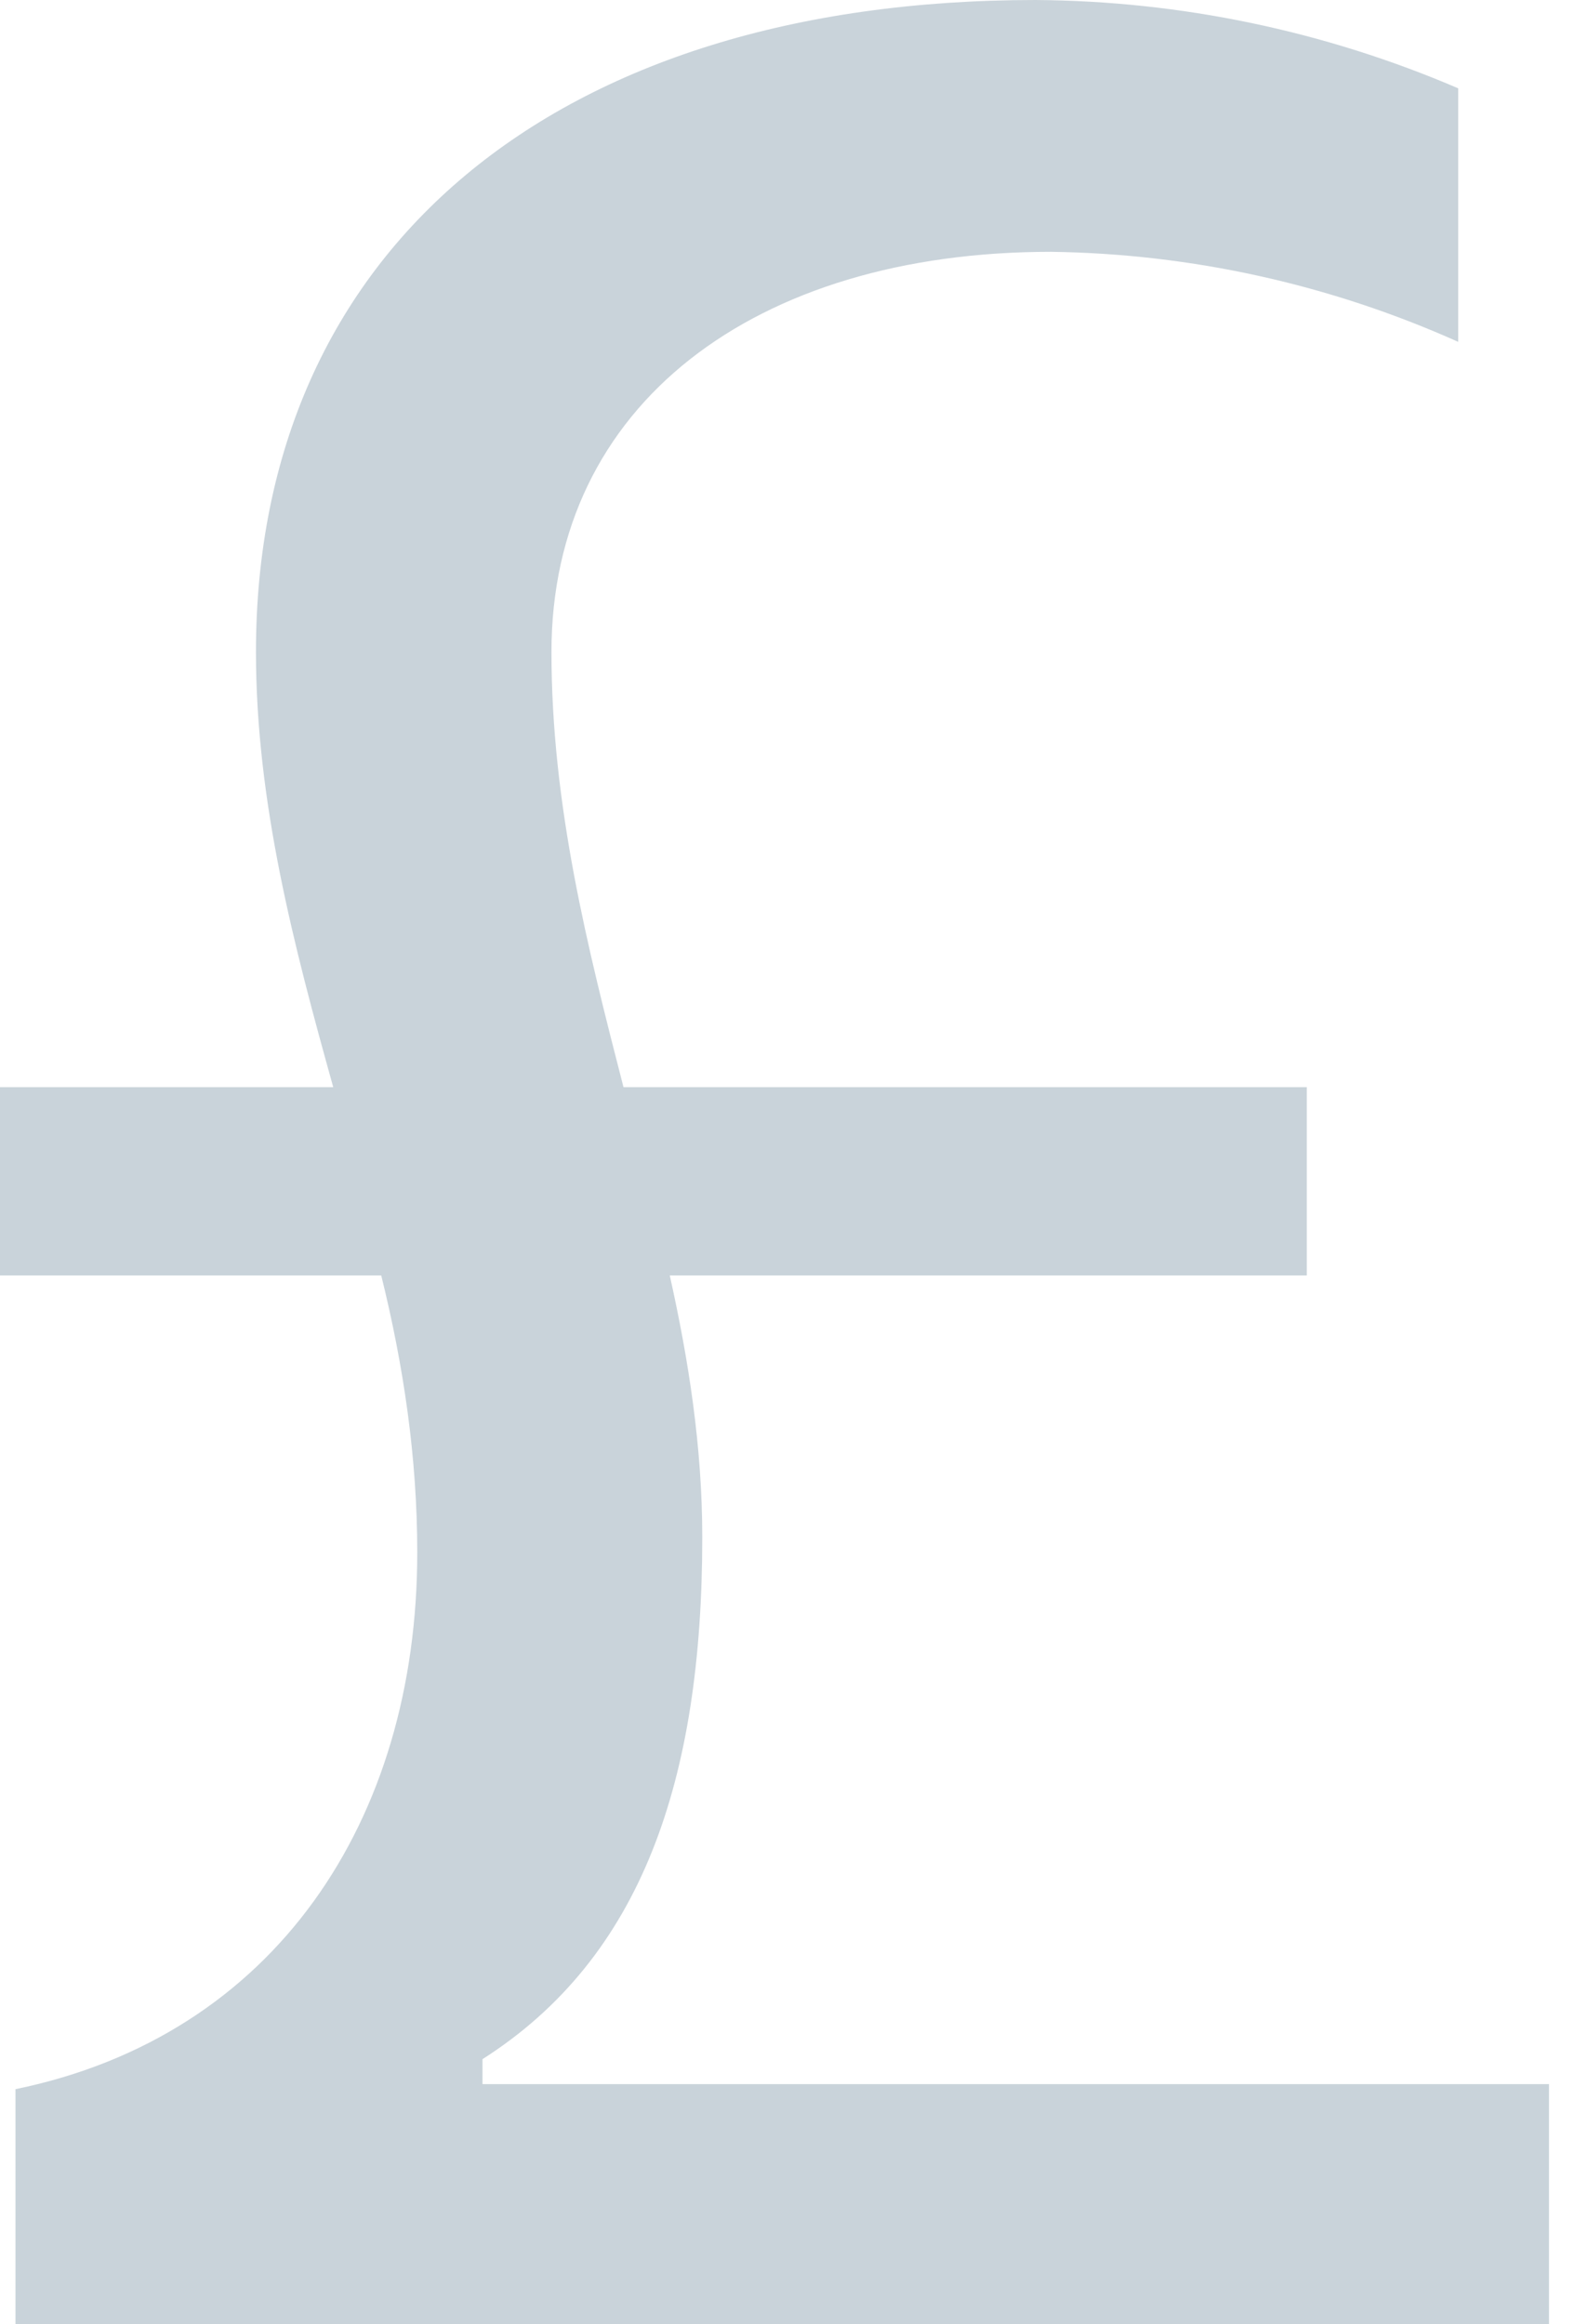 <?xml version="1.0" encoding="UTF-8"?> <svg xmlns="http://www.w3.org/2000/svg" width="42" height="62" viewBox="0 0 42 62" fill="none"><path d="M0 34.023H10.173C10.767 36.425 11.134 38.874 11.134 41.411C11.134 48.567 7.332 54.307 0.413 55.728V62H41.333V55.593H12.875V54.927C17.138 52.214 18.739 47.456 18.739 41.008C18.739 38.605 18.378 36.291 17.872 34.023H34.87V29H16.637C15.676 25.265 14.715 21.483 14.715 17.391C14.715 10.809 20.124 6.717 28.045 6.717C31.792 6.768 35.49 7.586 38.91 9.119V2.356C35.345 0.826 31.51 0.025 27.631 0C14.803 0 6.83 6.67 6.83 17.391C6.83 21.395 7.838 25.218 8.892 29H0V34.023Z" fill="#C9D3DA"></path></svg> 